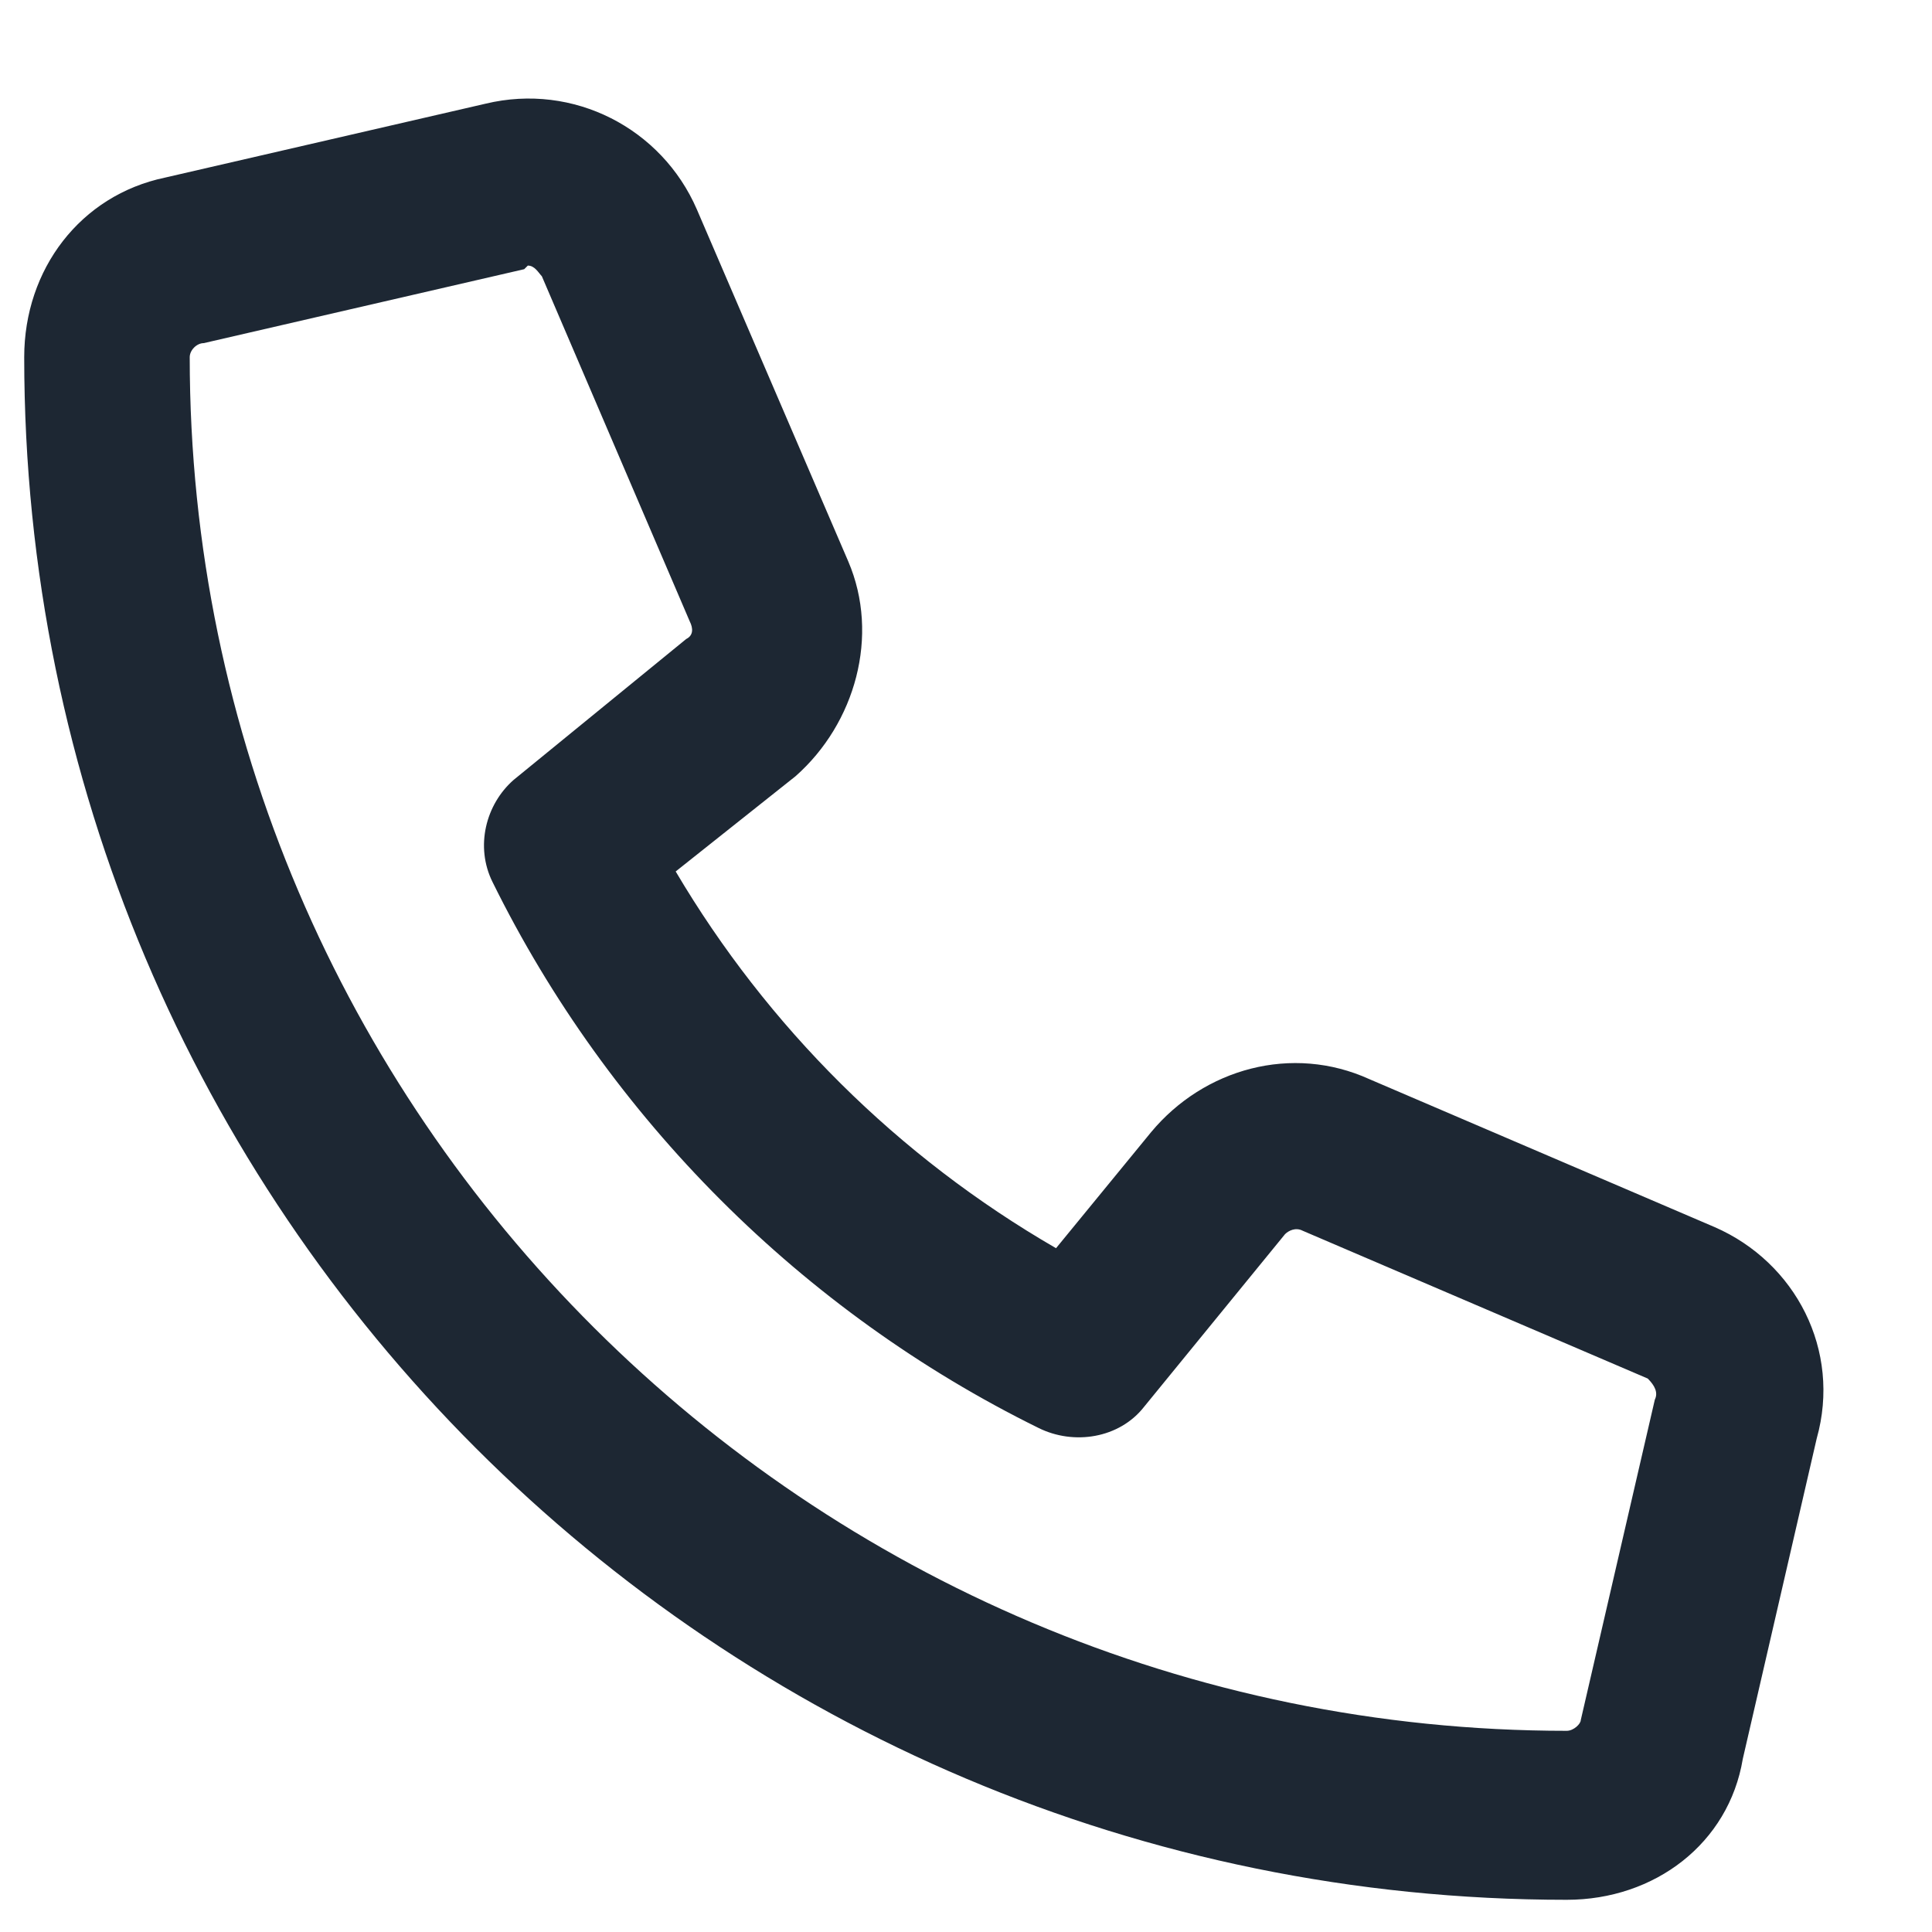 <svg width="15" height="15" viewBox="0 0 15 15" fill="none" xmlns="http://www.w3.org/2000/svg">
<path d="M13.312 9.527C13.941 9.801 14.297 10.484 14.105 11.168L13.531 13.656C13.422 14.312 12.848 14.75 12.164 14.75C5.547 14.75 0.188 9.391 0.188 2.773C0.188 2.09 0.625 1.516 1.281 1.379L3.77 0.805C4.453 0.641 5.137 0.996 5.41 1.625L6.586 4.359C6.832 4.934 6.641 5.617 6.176 6.027L5.246 6.766C5.957 7.969 6.969 8.98 8.199 9.691L8.938 8.789C9.348 8.297 10.031 8.105 10.633 8.379L13.312 9.527ZM12.848 10.867C12.875 10.812 12.848 10.758 12.793 10.703L10.113 9.555C10.059 9.527 10.004 9.555 9.977 9.582L8.883 10.922C8.691 11.168 8.336 11.223 8.062 11.086C6.23 10.184 4.727 8.68 3.824 6.848C3.688 6.574 3.77 6.246 3.988 6.055L5.328 4.961C5.383 4.934 5.383 4.879 5.355 4.824L4.207 2.145C4.18 2.117 4.152 2.062 4.098 2.062L4.07 2.09L1.582 2.664C1.527 2.664 1.473 2.719 1.473 2.773C1.473 8.652 6.285 13.438 12.164 13.438C12.219 13.438 12.273 13.383 12.273 13.355L12.848 10.867Z" fill="#1D2733"/>
</svg>
